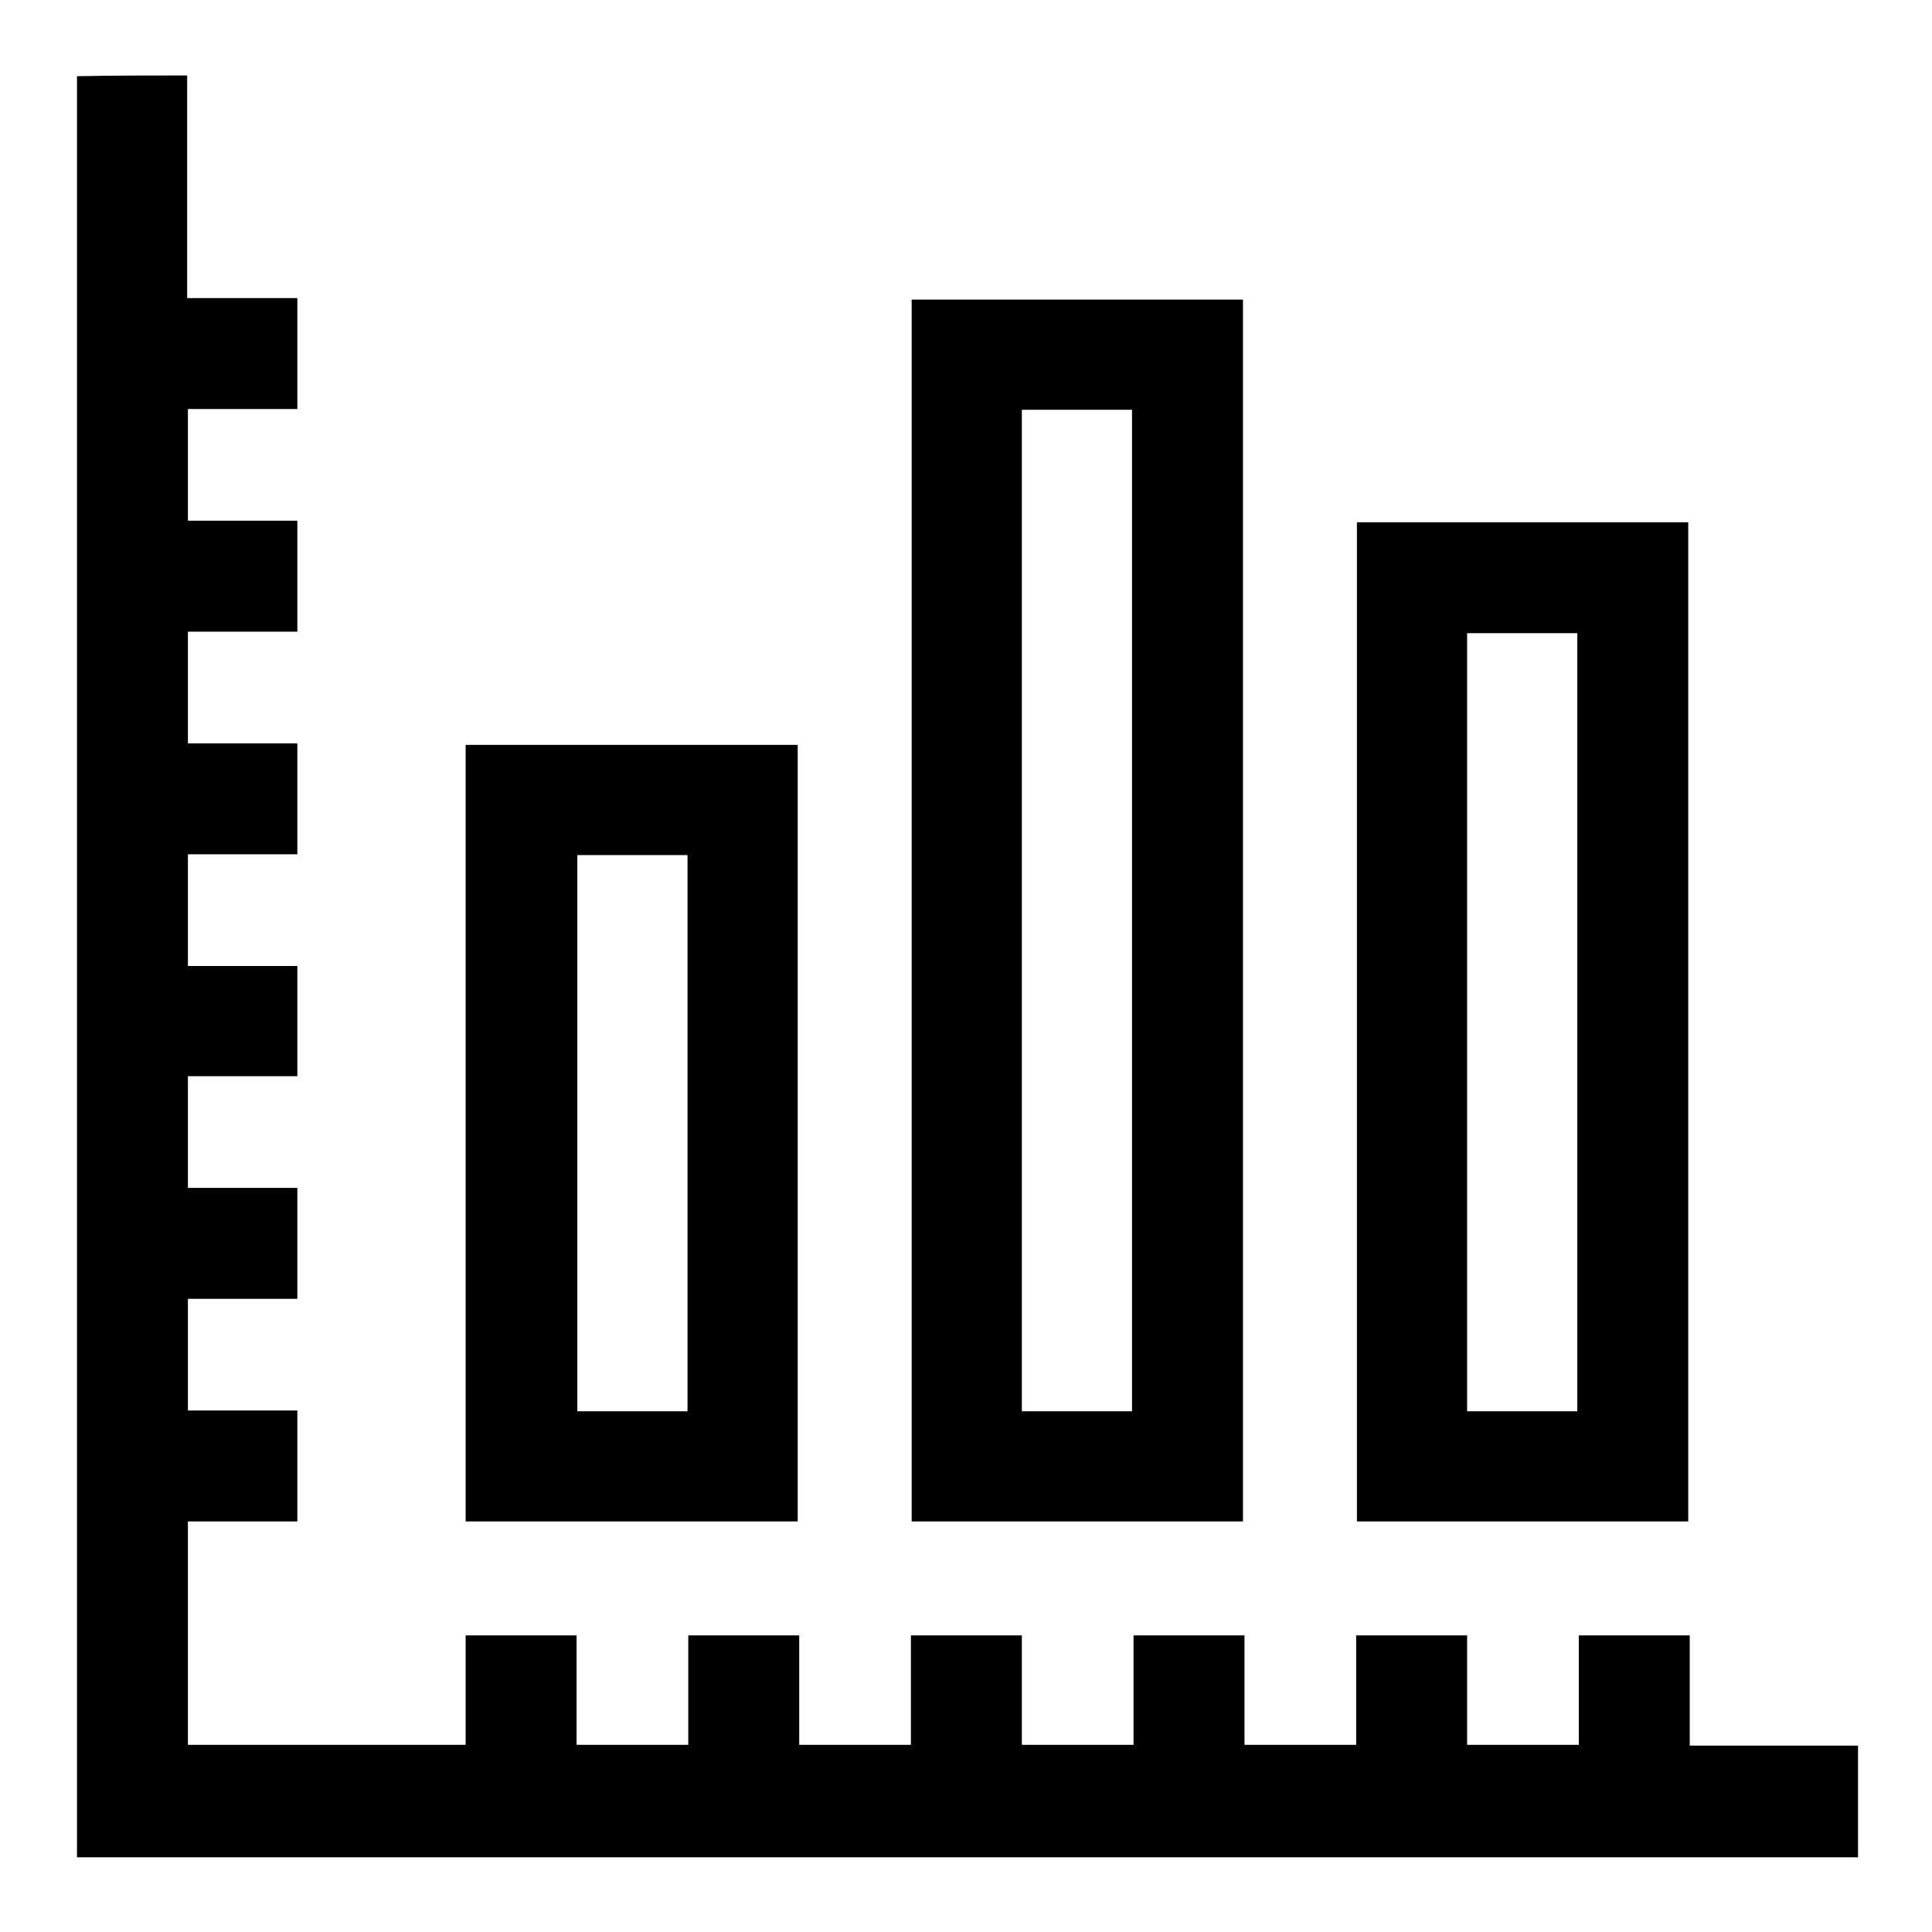 <?xml version="1.0" encoding="utf-8"?>
<!-- Svg Vector Icons : http://www.onlinewebfonts.com/icon -->
<!DOCTYPE svg PUBLIC "-//W3C//DTD SVG 1.1//EN" "http://www.w3.org/Graphics/SVG/1.1/DTD/svg11.dtd">
<svg version="1.1" xmlns="http://www.w3.org/2000/svg" xmlns:xlink="http://www.w3.org/1999/xlink" x="0px" y="0px" viewBox="0 0 256 256" enable-background="new 0 0 256 256" xml:space="preserve">
<g> <path fill="#000000" d="M24.8,10c0,9.8,0,19.5,0,29.5c4.9,0,9.7,0,14.6,0c0,5,0,9.7,0,14.7c-4.8,0-9.6,0-14.5,0c0,5,0,9.8,0,14.8 c4.8,0,9.6,0,14.5,0c0,5,0,9.7,0,14.7c-4.8,0-9.6,0-14.5,0c0,5,0,9.8,0,14.8c4.7,0,9.6,0,14.5,0c0,5,0,9.7,0,14.7 c-4.8,0-9.6,0-14.5,0c0,5,0,9.9,0,14.8c4.9,0,9.6,0,14.5,0c0,4.9,0,9.7,0,14.6c-4.8,0-9.6,0-14.5,0c0,5,0,9.9,0,14.8 c4.8,0,9.6,0,14.5,0c0,4.9,0,9.7,0,14.7c-4.8,0-9.6,0-14.5,0c0,5,0,9.9,0,14.8c4.8,0,9.6,0,14.5,0c0,4.9,0,9.7,0,14.7 c-4.7,0-9.5,0-14.5,0c0,10,0,19.7,0,29.6c12.2,0,24.4,0,36.8,0c0-4.8,0-9.6,0-14.5c5,0,9.7,0,14.7,0c0,4.8,0,9.6,0,14.5 c5,0,9.8,0,14.8,0c0-4.8,0-9.6,0-14.5c5,0,9.7,0,14.7,0c0,4.8,0,9.6,0,14.5c5,0,9.8,0,14.8,0c0-4.7,0-9.6,0-14.5c5,0,9.7,0,14.7,0 c0,4.8,0,9.6,0,14.5c5,0,9.9,0,14.8,0c0-4.9,0-9.6,0-14.5c4.9,0,9.7,0,14.7,0c0,4.8,0,9.6,0,14.5c5,0,9.9,0,14.8,0 c0-4.8,0-9.6,0-14.5c4.9,0,9.7,0,14.7,0c0,4.8,0,9.6,0,14.5c5,0,9.9,0,14.8,0c0-4.8,0-9.6,0-14.5c4.9,0,9.7,0,14.7,0 c0,4.7,0,9.5,0,14.6c7.6,0,14.9,0,22.3,0c0,4.9,0,9.8,0,14.8c-78.7,0-157.3,0-236,0c0-78.7,0-157.3,0-236C14.9,10,19.8,10,24.8,10z  M120.8,201.6c0-53.9,0-107.9,0-161.9c14.6,0,29.2,0,43.9,0c0,53.9,0,107.8,0,161.9C150.1,201.6,135.5,201.6,120.8,201.6z  M135.4,54.3c0,44.3,0,88.5,0,132.7c4.9,0,9.7,0,14.6,0c0-44.3,0-88.5,0-132.7C145.1,54.3,140.3,54.3,135.4,54.3z M223.7,201.6 c-14.7,0-29.2,0-43.9,0c0-44.2,0-88.2,0-132.4c14.6,0,29.2,0,43.9,0C223.7,113.3,223.7,157.4,223.7,201.6z M209,187 c0-34.5,0-68.8,0-103.1c-4.9,0-9.8,0-14.6,0c0,34.5,0,68.8,0,103.1C199.4,187,204.2,187,209,187z M61.7,201.6 c0-34.4,0-68.6,0-102.9c14.7,0,29.2,0,44,0c0,34.2,0,68.5,0,102.9C91.1,201.6,76.5,201.6,61.7,201.6z M91.1,187 c0-24.7,0-49.1,0-73.7c-4.9,0-9.7,0-14.6,0c0,24.6,0,49.1,0,73.7C81.4,187,86.2,187,91.1,187z"/></g>
</svg>